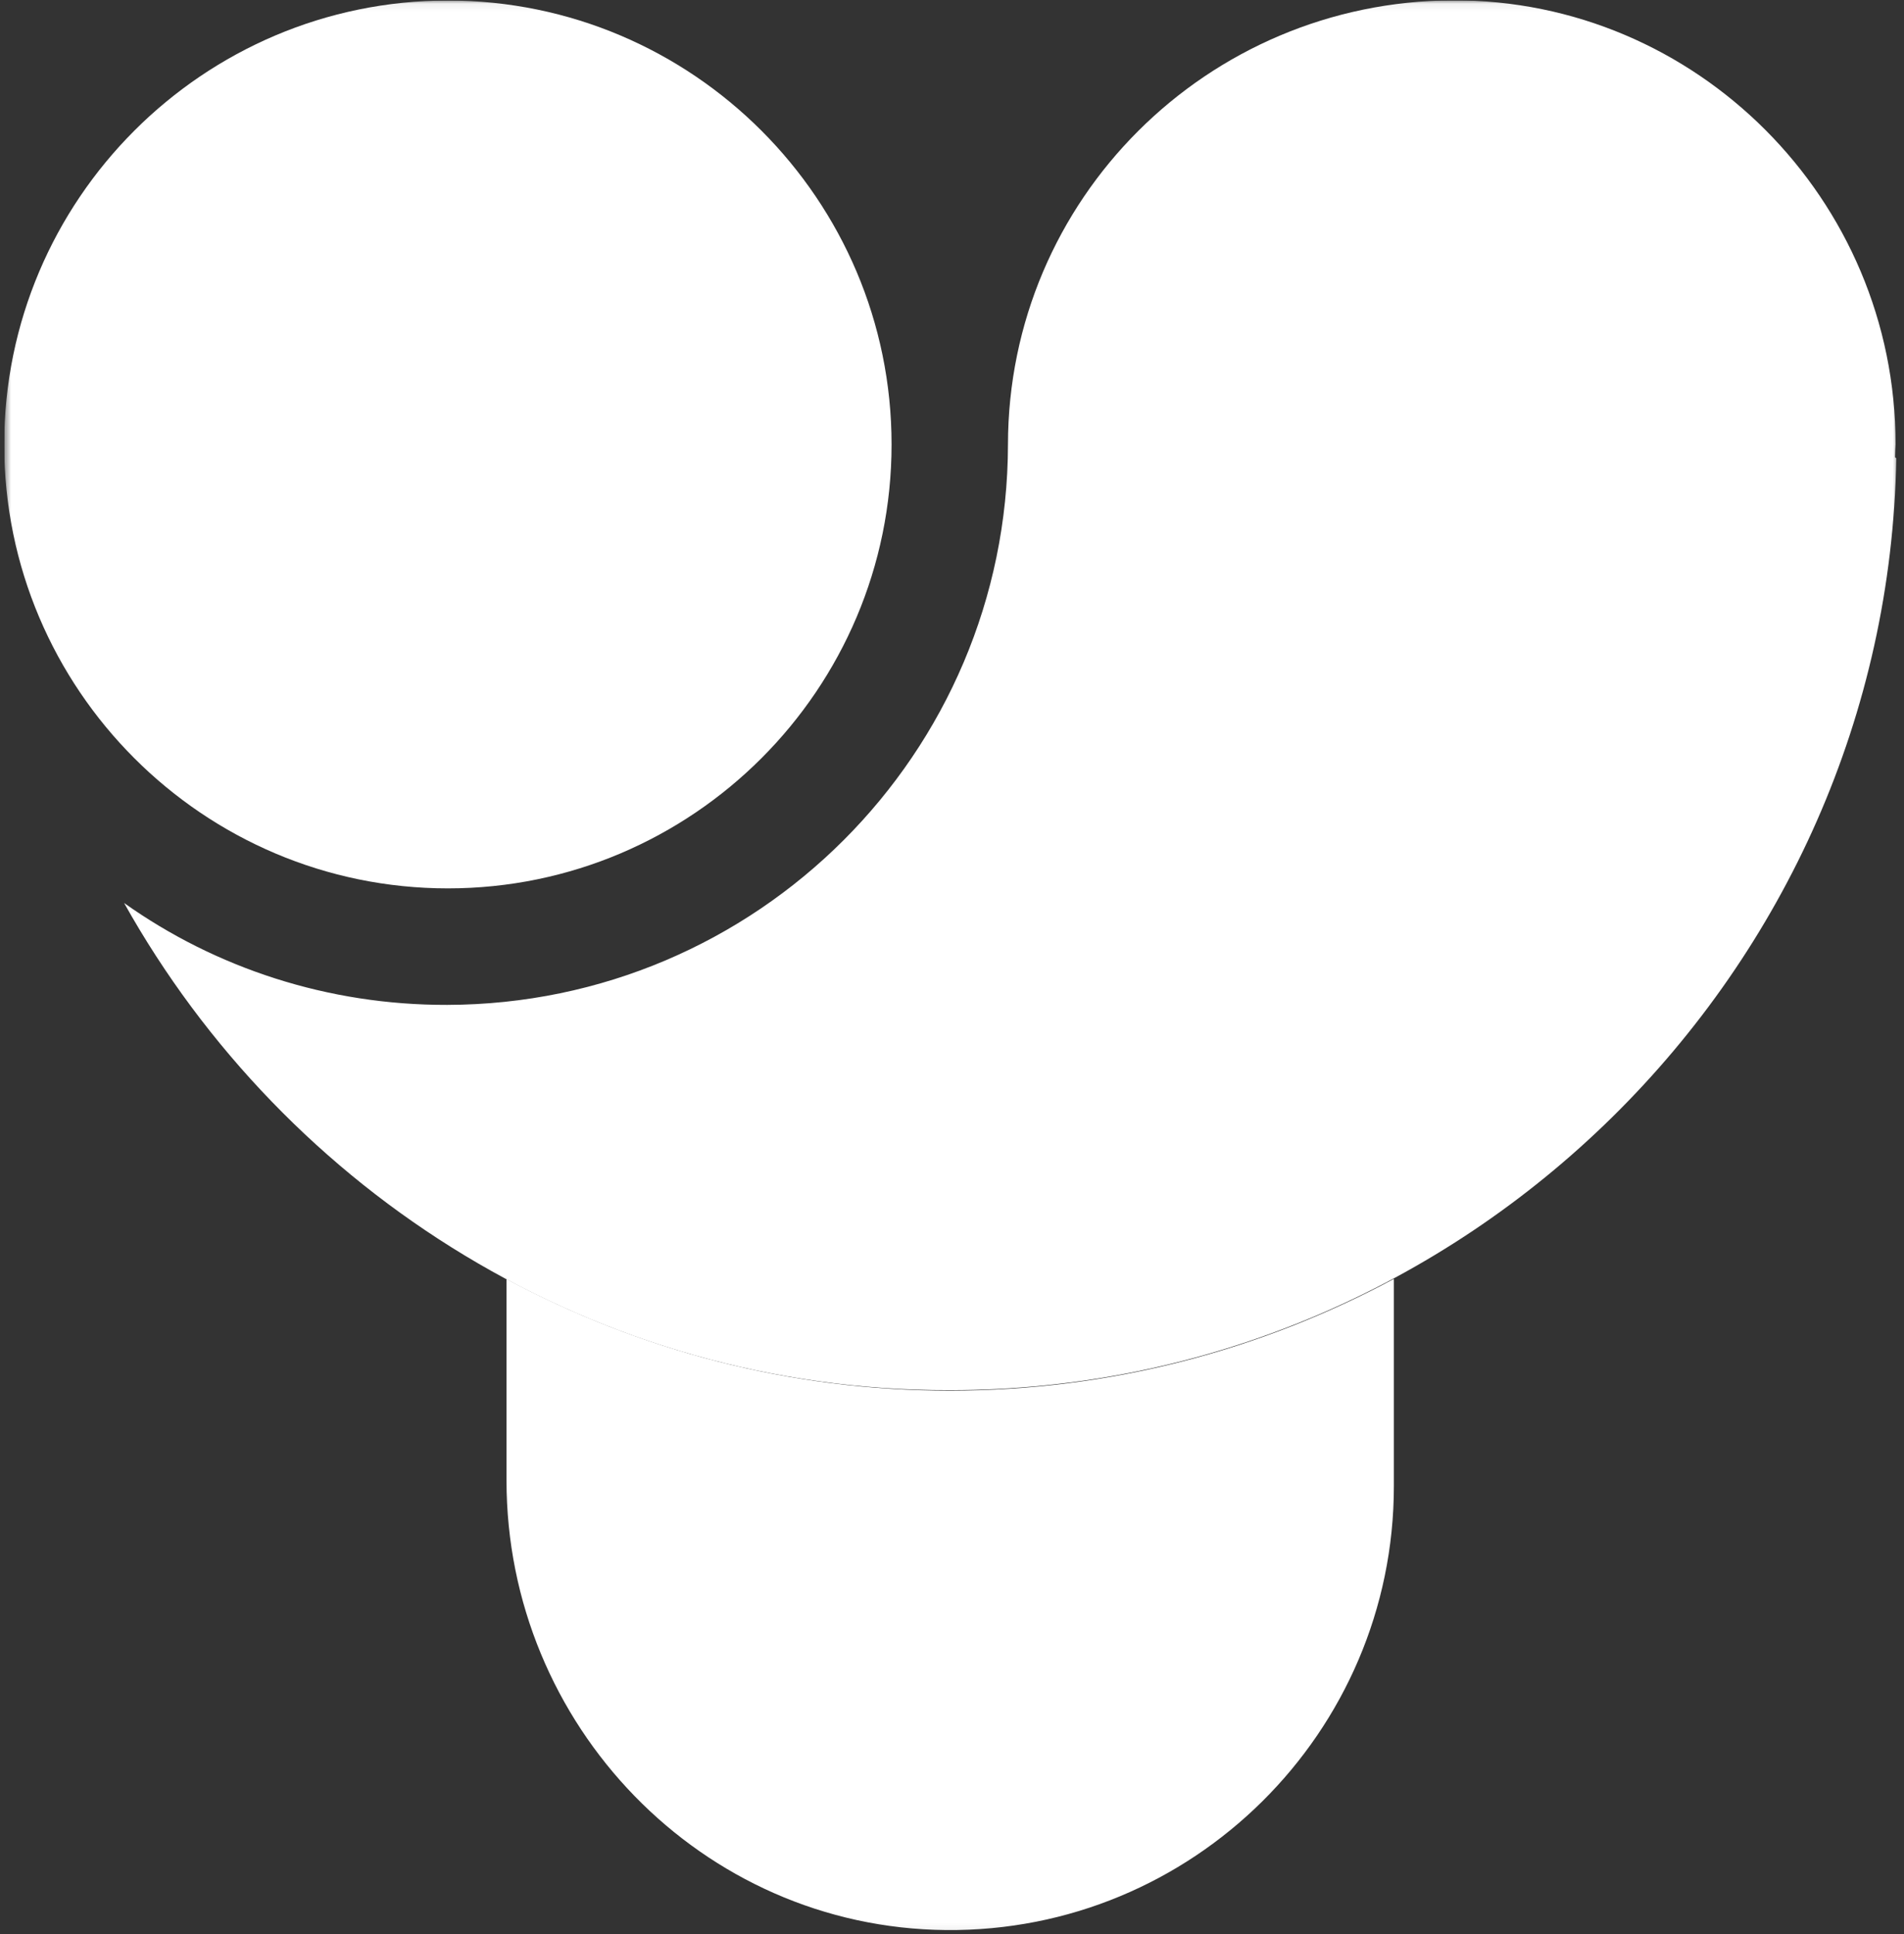 <svg width="254" height="258" viewBox="0 0 254 258" fill="none" xmlns="http://www.w3.org/2000/svg">
<rect x="0" y="0" width="254" height="258" fill="#333333" stroke="none"/>
<g clip-path="url(#clip0_1008_94255)">
<mask id="mask0_1008_94255" style="mask-type:luminance" maskUnits="userSpaceOnUse" x="0" y="0" width="254" height="258">
<path d="M253.391 0.068H0.562V257.932H253.391V0.068Z" fill="white"/>
</mask>
<g mask="url(#mask0_1008_94255)">
<path d="M59.75 0.068C27.114 0.068 0.562 26.632 0.562 59.283C0.562 91.931 27.114 118.495 59.75 118.495C92.387 118.495 118.938 91.931 118.938 59.283C118.938 26.632 92.387 0.068 59.75 0.068Z" fill="white"/>
<path d="M126.719 185.489C105.399 185.489 85.254 180.089 67.57 170.606V197.471C67.57 230.071 93.59 257.121 126.175 257.436C159.078 257.754 185.947 231.069 185.947 198.226V170.581C168.247 180.087 148.069 185.489 126.719 185.489Z" fill="white"/>
<path d="M134.466 59.289C134.405 100.481 100.98 133.934 59.658 134.035C43.718 134.076 28.761 129.112 16.555 120.445C38.189 159.134 79.47 185.514 126.673 185.423C195.243 185.477 251.823 129.626 252.966 61.125L252.804 60.979C252.871 59.272 252.788 60.67 252.871 59.272C252.904 26.598 226.312 -0.069 193.815 0.045C161.008 0.174 134.499 26.615 134.466 59.289Z" fill="white"/>
</g>
</g>
<defs>
<clipPath id="clip0_1008_94255">
<rect width="252.828" height="257.865" fill="white" transform="translate(0.586 0.068)"/>
</clipPath>
</defs>
</svg>
